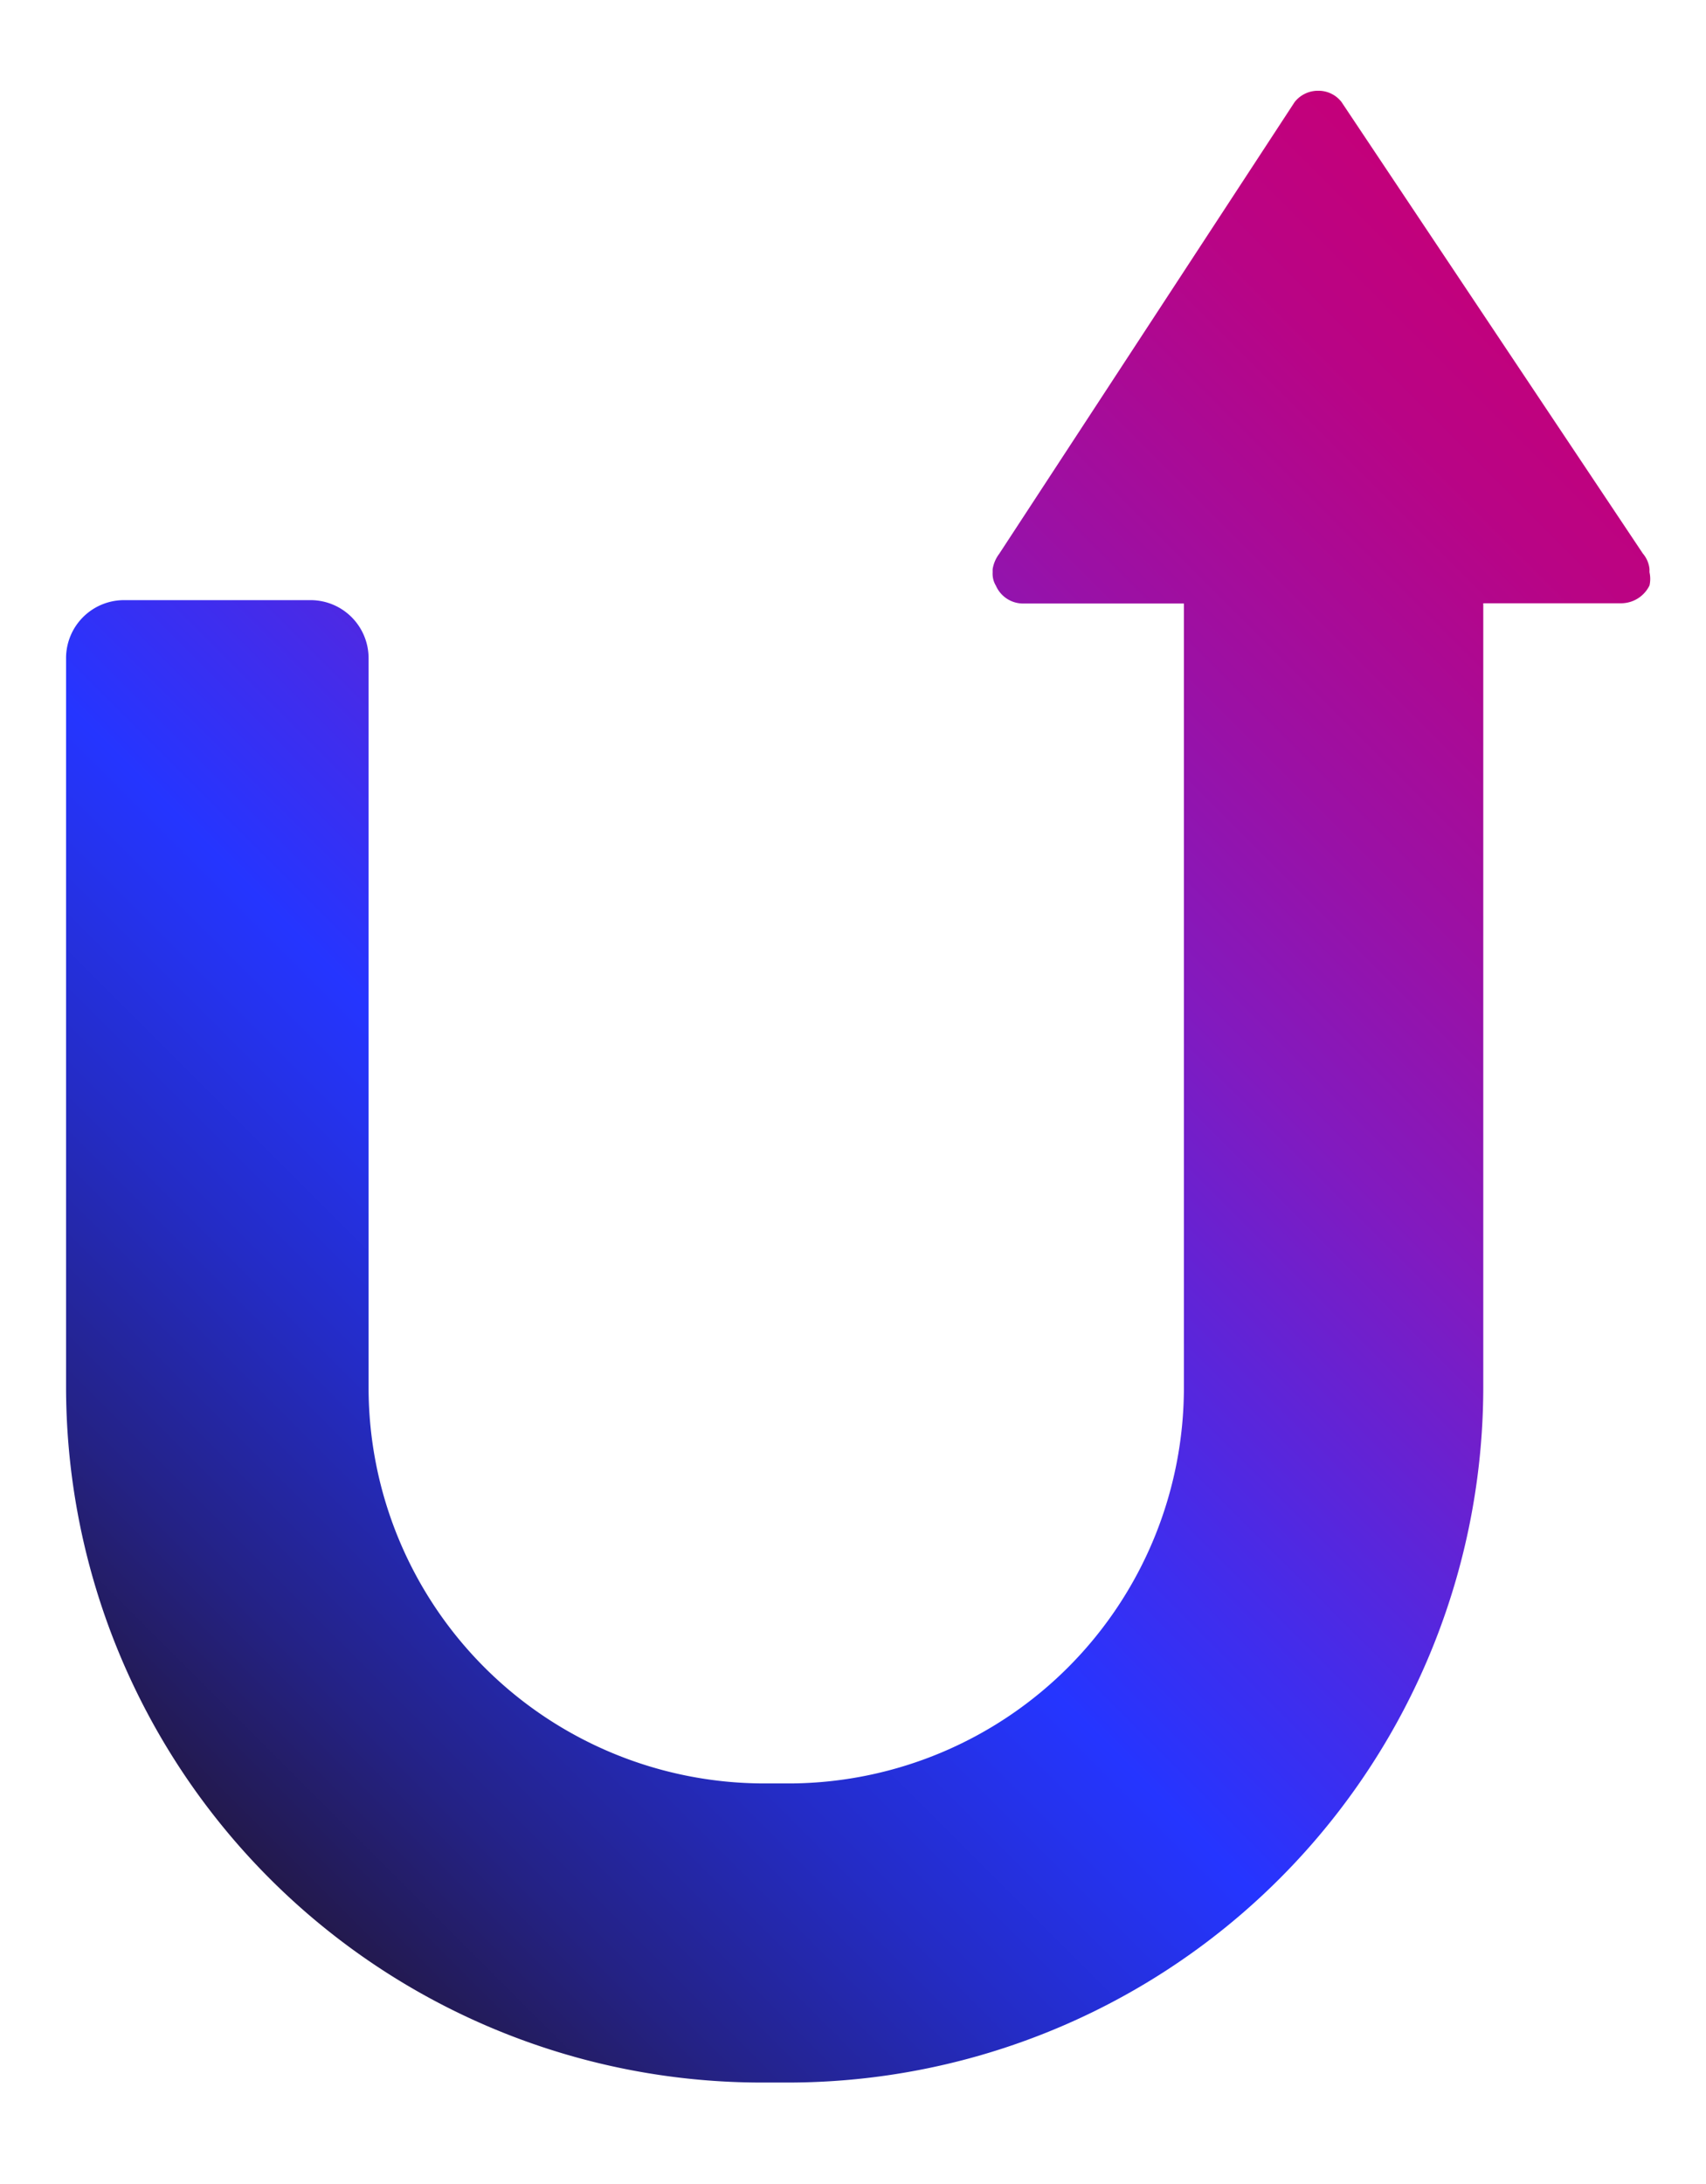 <?xml version="1.0" encoding="UTF-8"?> <svg xmlns="http://www.w3.org/2000/svg" xmlns:xlink="http://www.w3.org/1999/xlink" id="Layer_1" data-name="Layer 1" viewBox="0 0 331.82 424.68"><defs><style>.cls-1{fill:url(#linear-gradient);}</style><linearGradient id="linear-gradient" x1="31.14" y1="344.06" x2="308.18" y2="67.02" gradientUnits="userSpaceOnUse"><stop offset="0" stop-color="#23194c"></stop><stop offset="0.09" stop-color="#242285"></stop><stop offset="0.21" stop-color="#242cc6"></stop><stop offset="0.3" stop-color="#2533ef"></stop><stop offset="0.34" stop-color="#2535ff"></stop><stop offset="0.43" stop-color="#402ded"></stop><stop offset="0.63" stop-color="#821abf"></stop><stop offset="0.75" stop-color="#9c10a4"></stop><stop offset="0.91" stop-color="#b90485"></stop><stop offset="1" stop-color="#c4007a"></stop></linearGradient></defs><path class="cls-1" d="M251.82,19.83,194.35,107.7a6.68,6.68,0,0,0-1.28,3v.64a4.46,4.46,0,0,0,.64,2.57,5.77,5.77,0,0,0,5.26,3.46h31.3V269.83a77,77,0,0,1-76.32,77h-5.26a77,77,0,0,1-77-77V139.64h0V128a11.29,11.29,0,0,0-11.29-11.29H24.14A11.28,11.28,0,0,0,12.85,128h0V269.83A135.33,135.33,0,0,0,148.05,405h5.26A135.32,135.32,0,0,0,288.5,269.83V117.32h26.94a6.17,6.17,0,0,0,5.39-3.46,5.87,5.87,0,0,0,0-2.57v-.64a5.48,5.48,0,0,0-1.29-3L260.92,19.83a5.64,5.64,0,0,0-4.48-2.18,5.78,5.78,0,0,0-4.62,2.18"></path></svg> 